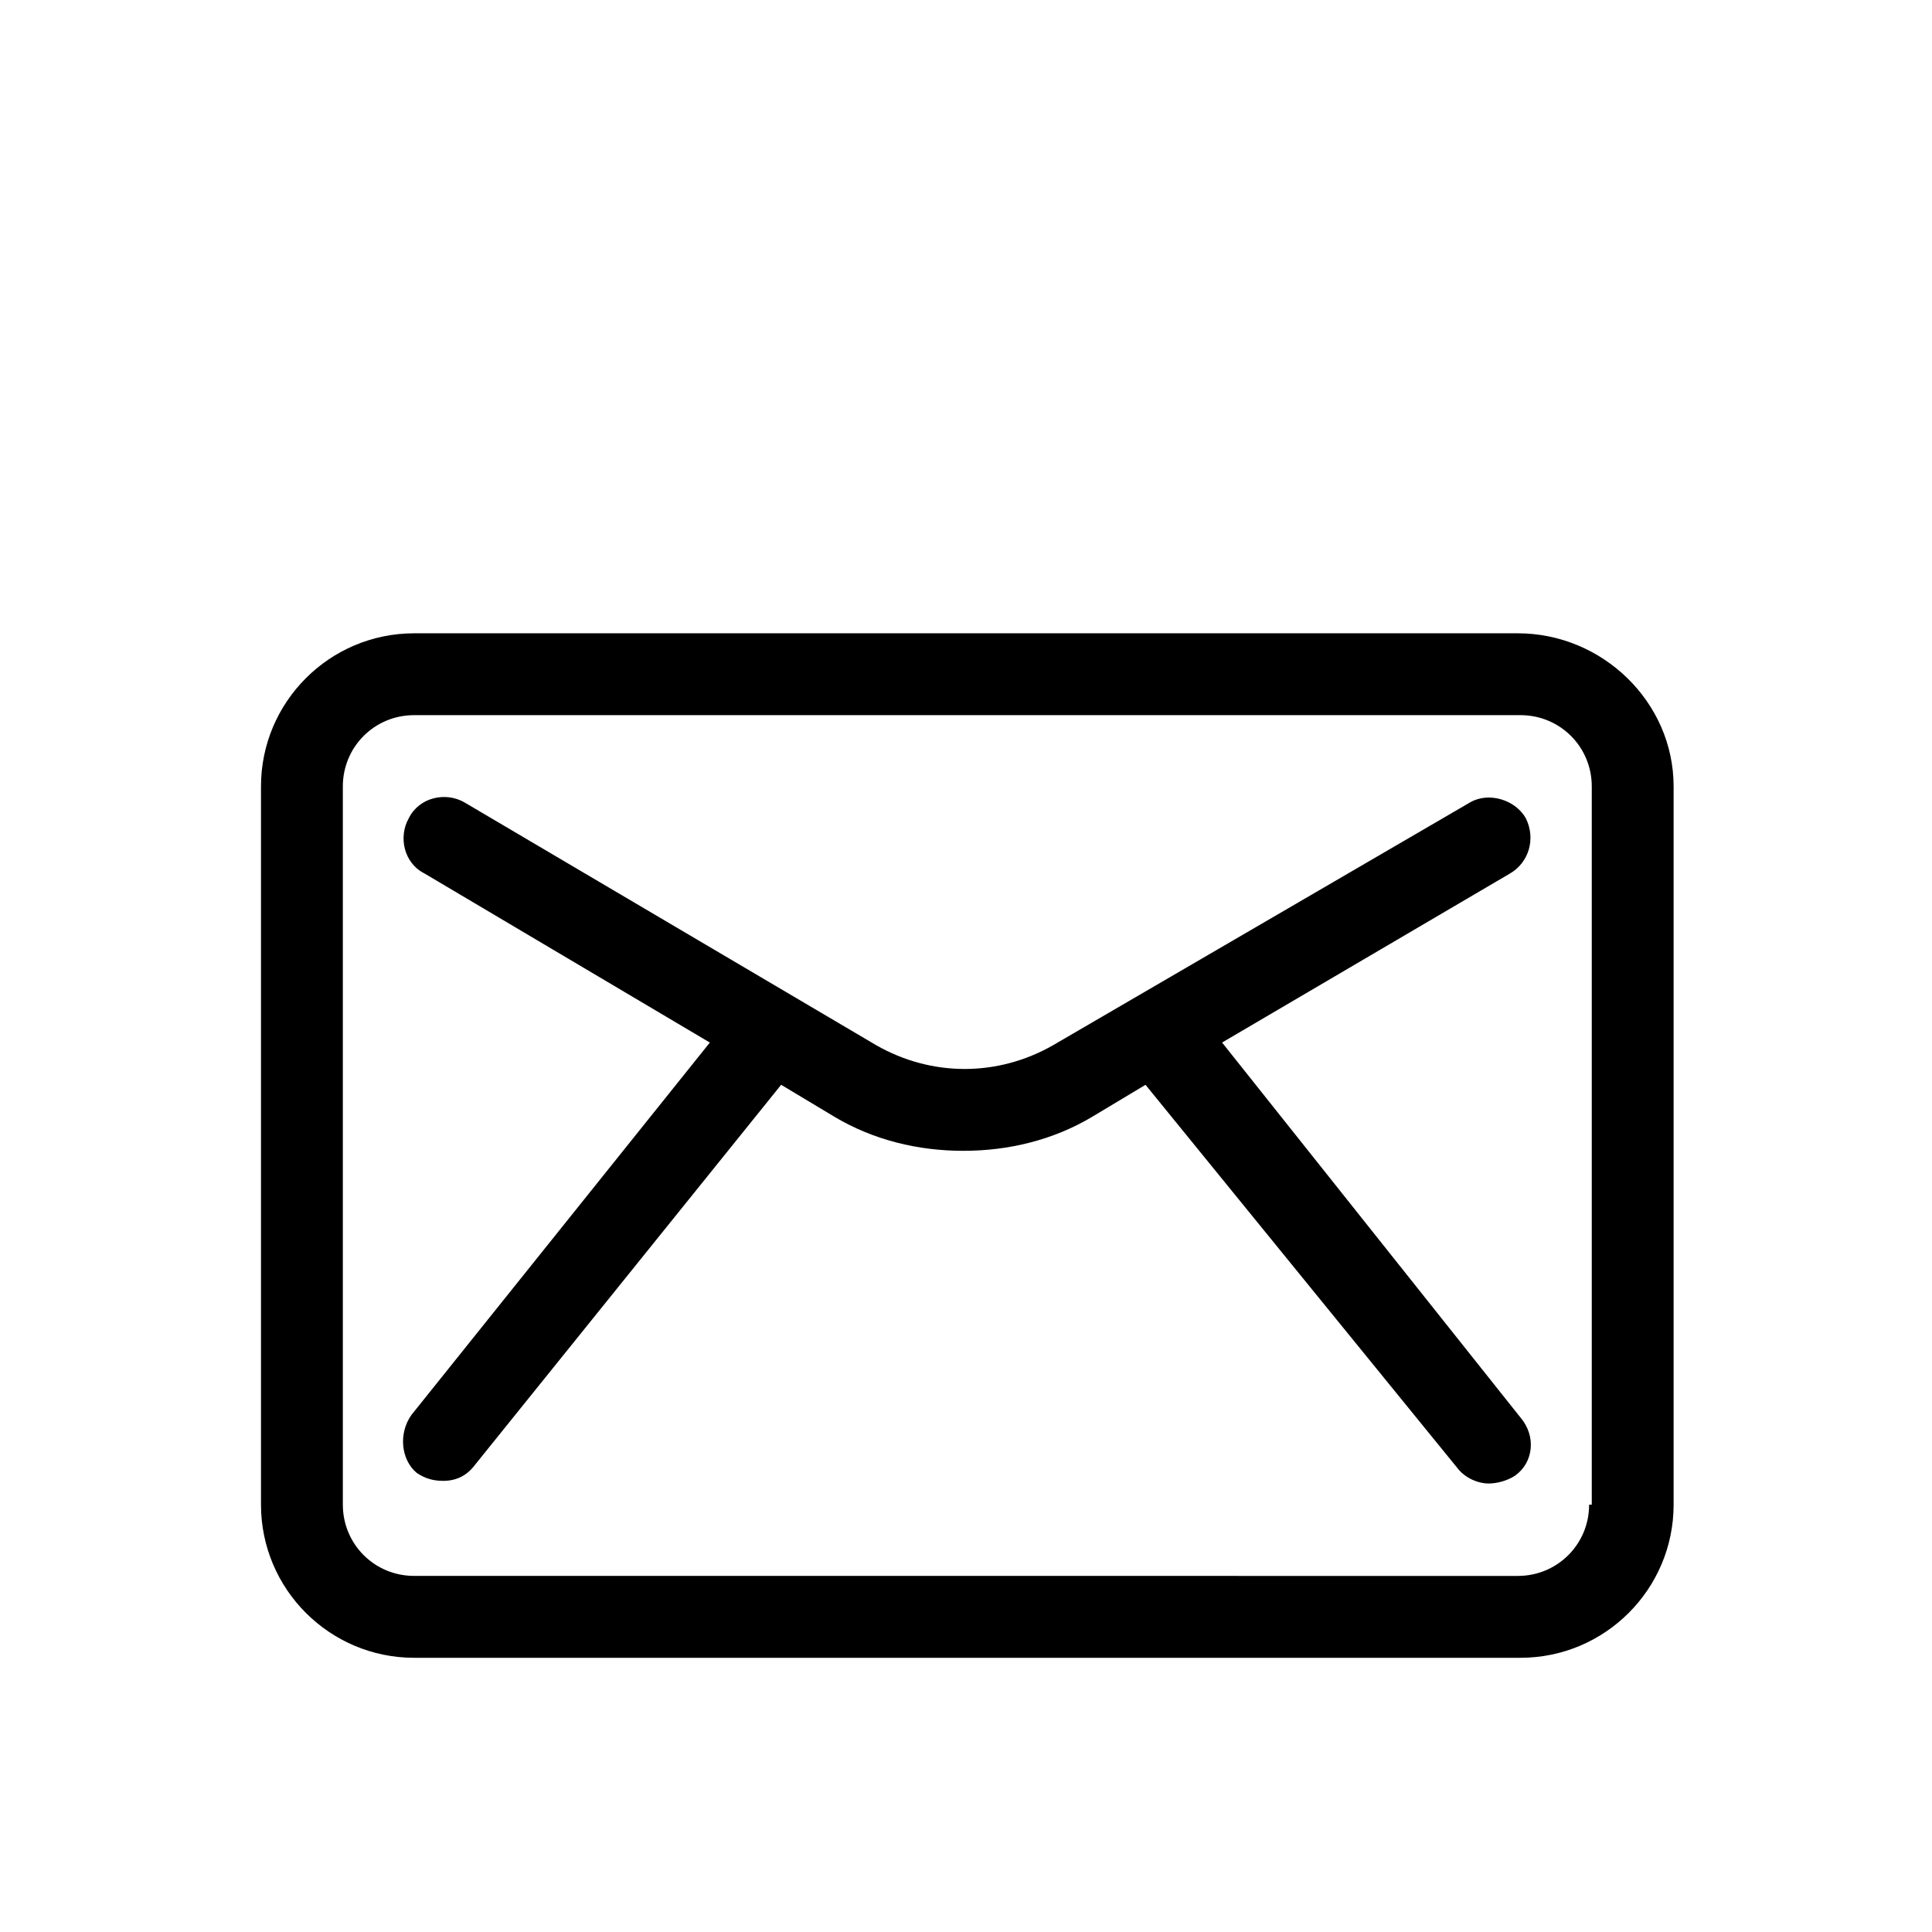 <?xml version="1.0" encoding="UTF-8"?>
<!-- Uploaded to: SVG Repo, www.svgrepo.com, Generator: SVG Repo Mixer Tools -->
<svg fill="#000000" width="800px" height="800px" version="1.1" viewBox="144 144 512 512" xmlns="http://www.w3.org/2000/svg">
 <g>
  <path d="m546.24 311.83h-292.49c-22.391 0-40.586 18.191-40.586 40.586v190.33c0 22.391 18.191 40.586 40.586 40.586h293.19c22.391 0 40.586-18.191 40.586-40.586v-190.33c0-22.395-18.895-40.586-41.285-40.586zm18.895 230.91c0 10.496-8.398 18.895-18.895 18.895l-292.49-0.004c-10.496 0-18.895-8.398-18.895-18.895v-190.32c0-10.496 8.398-18.895 18.895-18.895h293.19c10.496 0 18.895 8.398 18.895 18.895v190.33z"/>
  <path d="m548.34 360.81c-2.801-4.898-9.797-6.996-14.695-4.199l-110.56 64.379c-14.695 8.398-32.188 8.398-46.883 0l-109.16-64.375c-4.898-2.801-11.895-1.398-14.695 4.199-2.801 4.898-1.398 11.895 4.199 14.695l75.57 44.781-79.066 98.66c-3.5 4.898-2.801 11.895 1.398 15.395 2.098 1.398 4.199 2.098 6.996 2.098 3.5 0 6.297-1.398 8.398-4.199l81.168-100.76 13.996 8.398c10.496 6.297 22.391 9.098 34.285 9.098s23.789-2.801 34.285-9.098l13.996-8.398 82.57 101.46c2.098 2.801 5.598 4.199 8.398 4.199 2.098 0 4.898-0.699 6.996-2.098 4.898-3.5 5.598-10.496 1.398-15.395l-79.07-99.367 76.27-44.781c4.902-2.801 7-9.098 4.203-14.695z"/>
 </g>
</svg>
